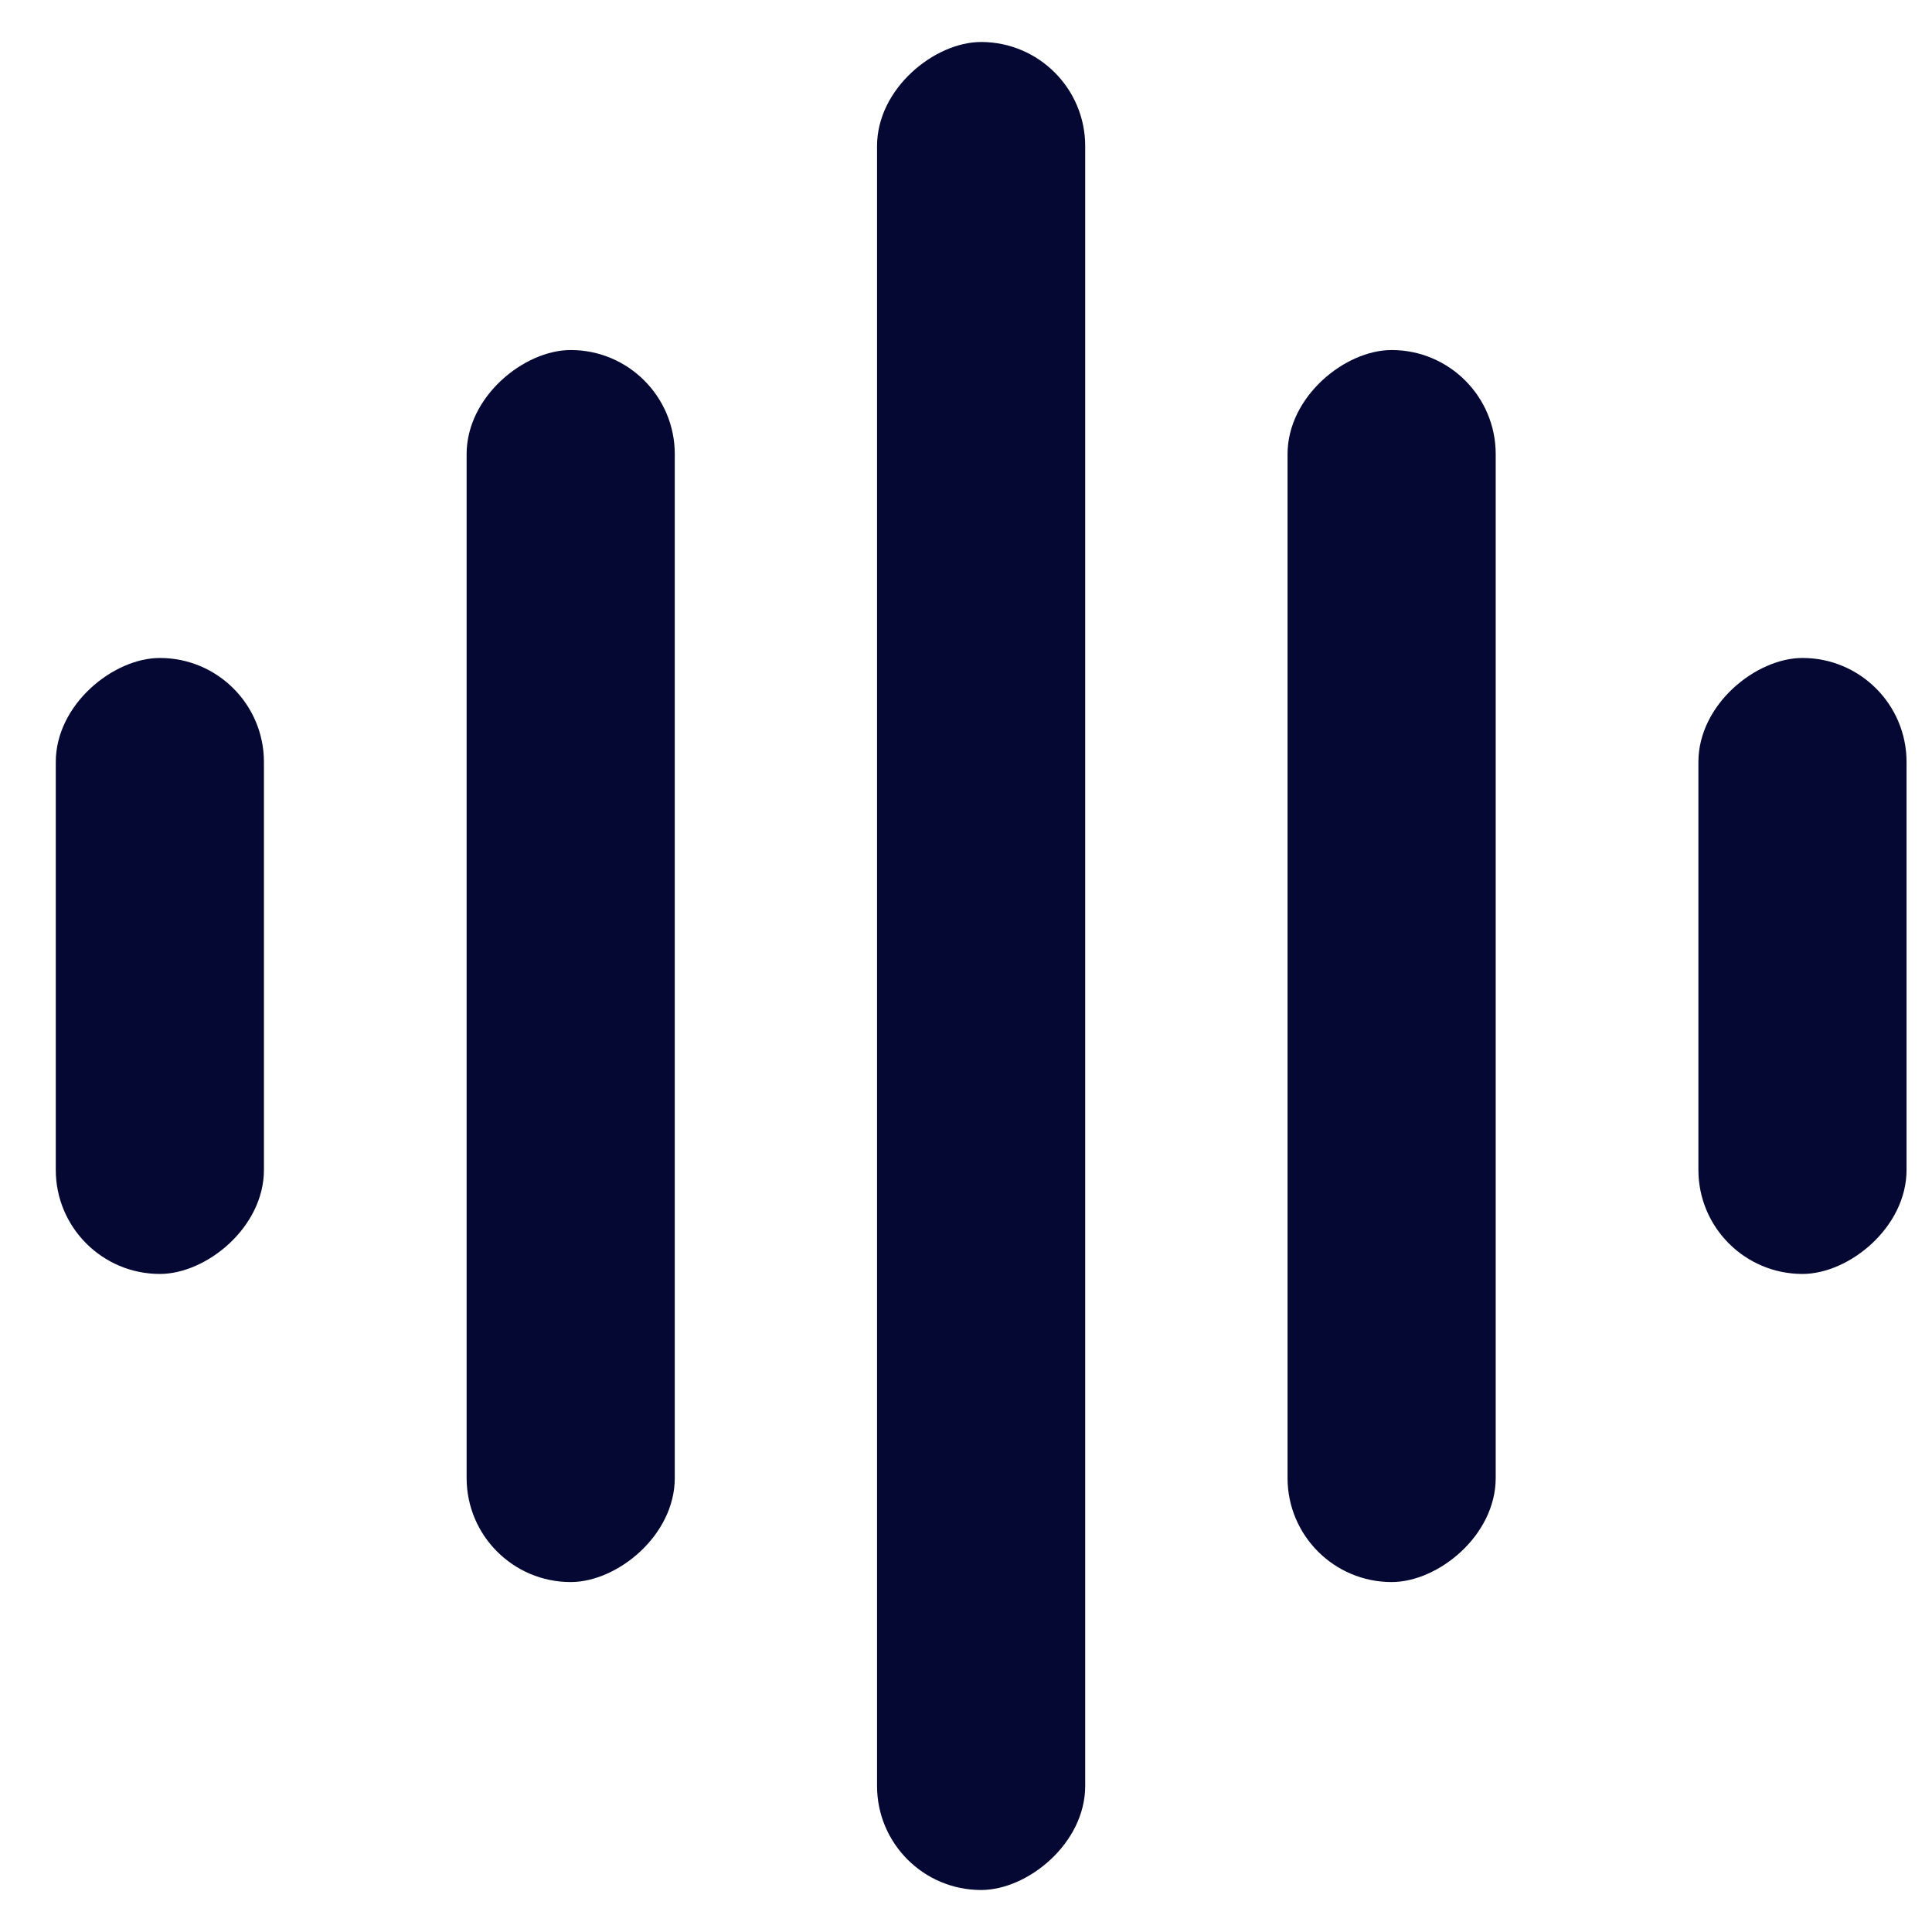 <svg width="23" height="23" viewBox="0 0 23 23" fill="none" xmlns="http://www.w3.org/2000/svg">
<rect x="5.555" y="18.834" width="14.667" height="2.478" rx="1.239" transform="rotate(-90 5.555 18.834)" fill="#040832"/>
<rect x="15.328" y="18.834" width="14.667" height="2.478" rx="1.239" transform="rotate(-90 15.328 18.834)" fill="#040832"/>
<rect x="10.441" y="22.5" width="22" height="2.478" rx="1.239" transform="rotate(-90 10.441 22.5)" fill="#040832"/>
<rect x="0.664" y="15.166" width="7.333" height="2.478" rx="1.239" transform="rotate(-90 0.664 15.166)" fill="#040832"/>
<rect x="20.219" y="15.166" width="7.333" height="2.478" rx="1.239" transform="rotate(-90 20.219 15.166)" fill="#040832"/>
</svg>
